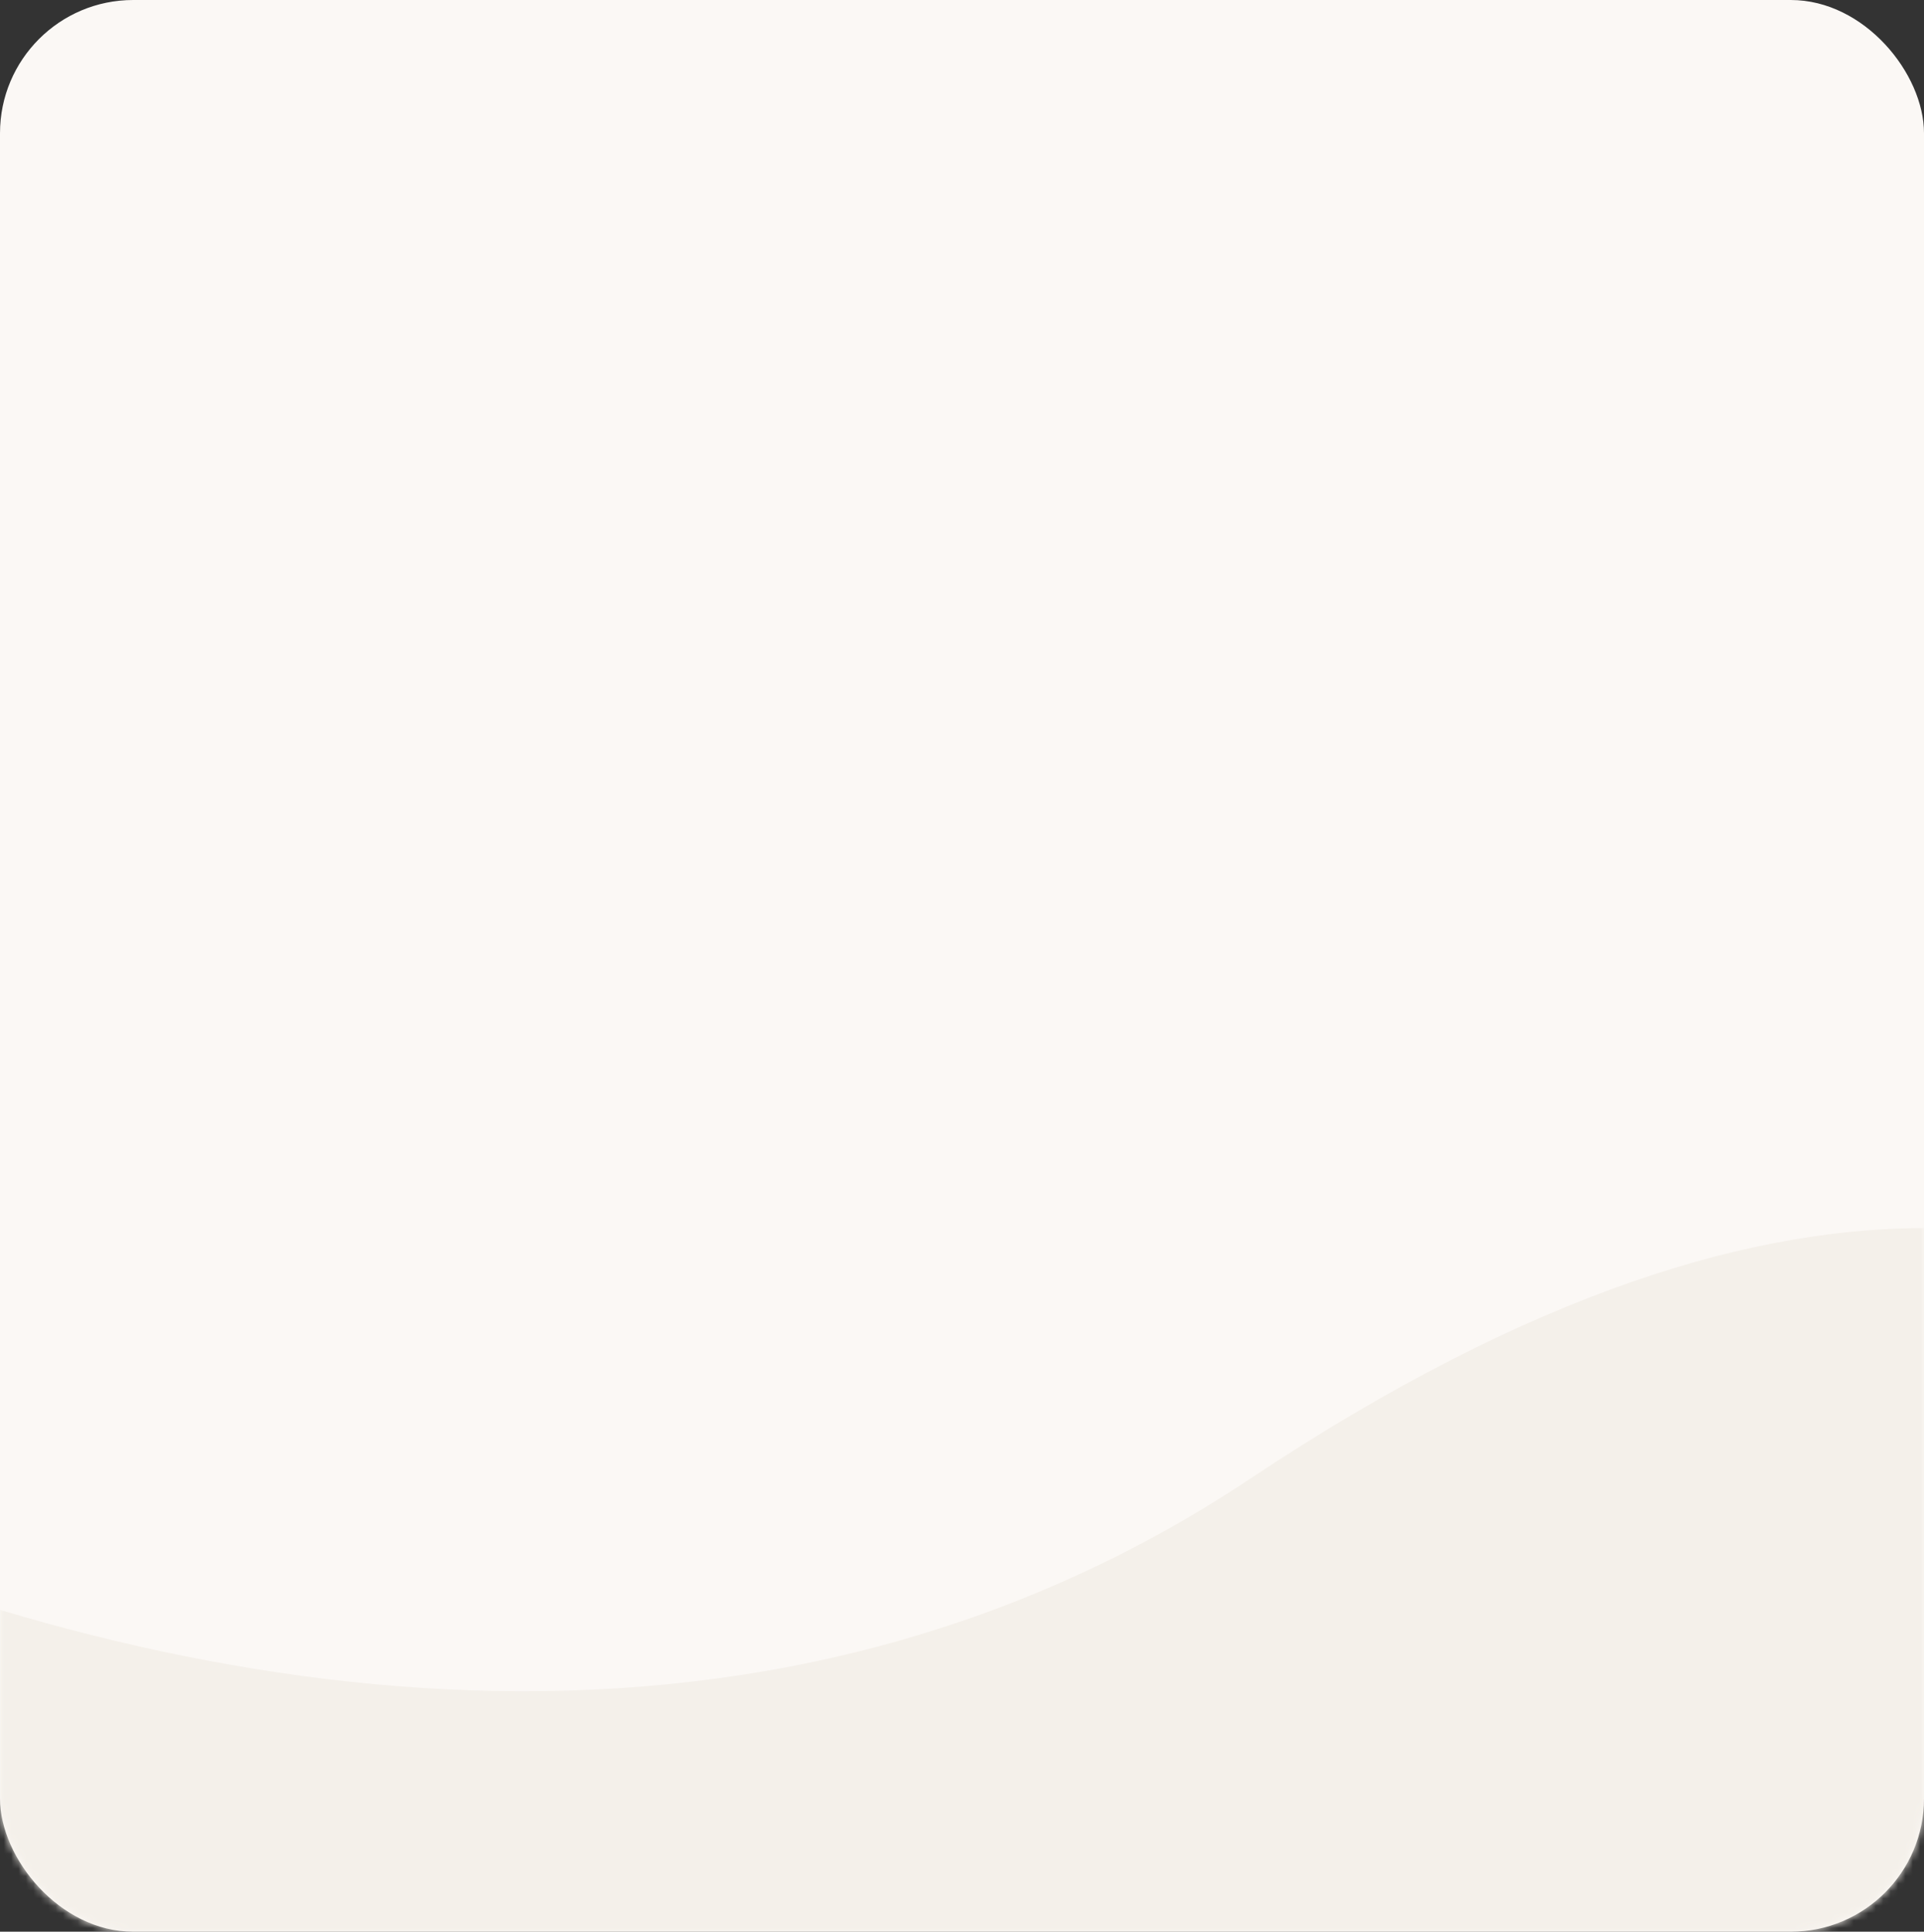 <svg width="260" height="261" viewBox="0 0 260 261" fill="none" xmlns="http://www.w3.org/2000/svg">
<rect x="0" y="0" width="260" height="261" fill="#333333" stroke="none"/>
<rect width="260" height="261" rx="18" fill="#FBF8F5"/>
<mask id="mask0_517_6482" style="mask-type:alpha" maskUnits="userSpaceOnUse" x="0" y="0" width="260" height="261">
<rect width="260" height="261" rx="18" fill="#E3D7C3"/>
</mask>
<g mask="url(#mask0_517_6482)">
<path d="M168.935 199.802C245.574 148.81 289.219 165.357 315.354 185.176C320.945 189.416 322.439 197.047 319.518 203.427L294.481 258.104C291.941 263.65 286.47 267.27 280.373 267.439L-34.913 276.142C-42.805 276.36 -49.676 270.789 -51.092 263.022L-58.288 223.574C-60.715 210.27 -46.385 199.821 -33.958 205.157C23.007 229.618 101.863 244.429 168.935 199.802Z" fill="#F4F0EA"/>
</g>
</svg>
